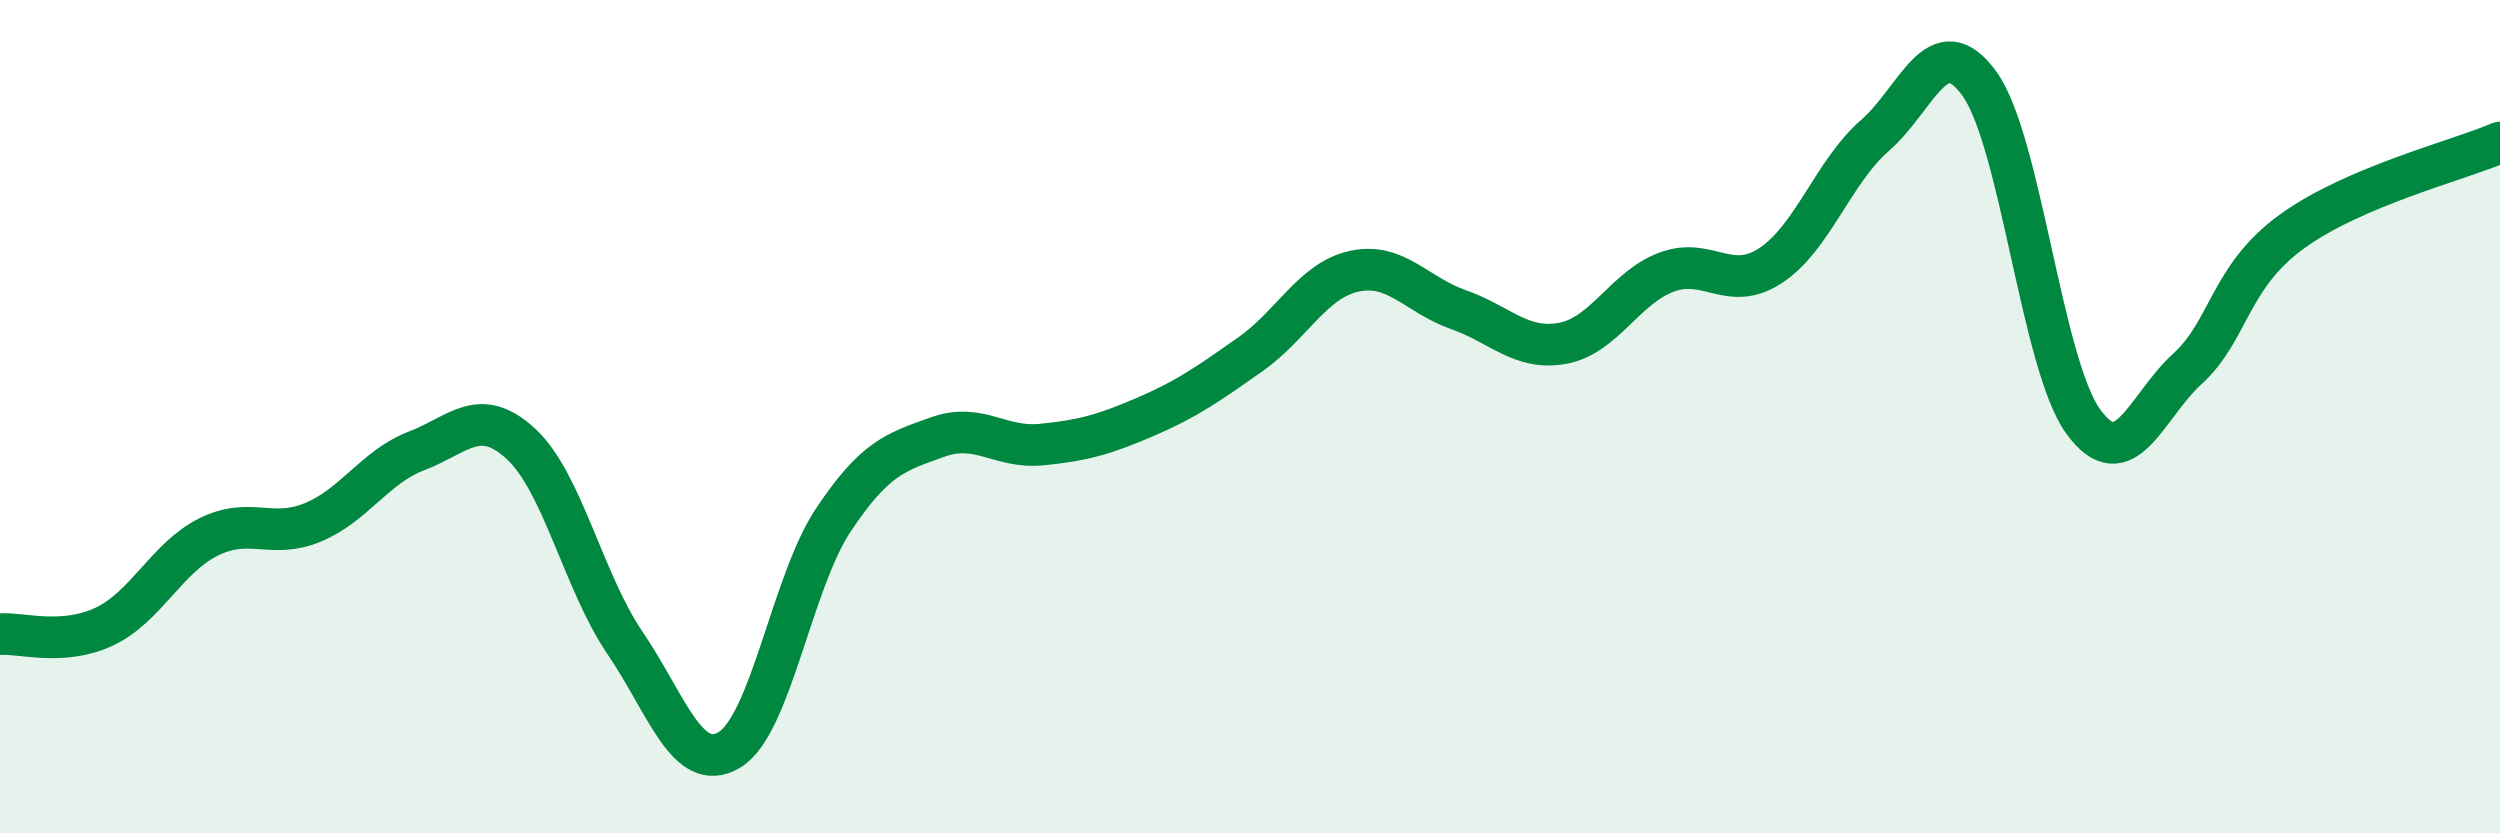 
    <svg width="60" height="20" viewBox="0 0 60 20" xmlns="http://www.w3.org/2000/svg">
      <path
        d="M 0,15.22 C 0.5,15.18 1.5,15.51 2.5,15.04 C 3.5,14.57 4,13.39 5,12.89 C 6,12.39 6.5,12.95 7.5,12.54 C 8.5,12.13 9,11.2 10,10.82 C 11,10.44 11.5,9.73 12.5,10.65 C 13.5,11.57 14,13.96 15,15.43 C 16,16.9 16.5,18.59 17.5,18 C 18.5,17.41 19,13.98 20,12.48 C 21,10.98 21.5,10.85 22.5,10.49 C 23.5,10.13 24,10.77 25,10.67 C 26,10.57 26.5,10.43 27.5,10 C 28.5,9.57 29,9.21 30,8.51 C 31,7.81 31.5,6.73 32.5,6.51 C 33.5,6.29 34,7.08 35,7.43 C 36,7.78 36.5,8.42 37.5,8.24 C 38.5,8.06 39,6.9 40,6.53 C 41,6.16 41.5,7.03 42.5,6.37 C 43.5,5.71 44,4.12 45,3.25 C 46,2.38 46.5,0.63 47.5,2 C 48.5,3.37 49,8.75 50,10.12 C 51,11.49 51.5,9.76 52.5,8.85 C 53.5,7.94 53.5,6.65 55,5.56 C 56.5,4.47 59,3.85 60,3.42L60 20L0 20Z"
        fill="#008740"
        opacity="0.1"
        stroke-linecap="round"
        stroke-linejoin="round"
      />
      <path
        d="M 0,15.22 C 0.5,15.18 1.5,15.51 2.5,15.04 C 3.5,14.57 4,13.39 5,12.89 C 6,12.39 6.5,12.95 7.5,12.54 C 8.5,12.13 9,11.2 10,10.82 C 11,10.44 11.5,9.73 12.5,10.65 C 13.5,11.57 14,13.96 15,15.43 C 16,16.9 16.5,18.59 17.5,18 C 18.5,17.41 19,13.98 20,12.48 C 21,10.98 21.5,10.85 22.5,10.49 C 23.5,10.13 24,10.77 25,10.67 C 26,10.57 26.5,10.43 27.5,10 C 28.5,9.57 29,9.21 30,8.51 C 31,7.81 31.5,6.73 32.5,6.51 C 33.5,6.29 34,7.08 35,7.43 C 36,7.78 36.5,8.42 37.5,8.24 C 38.5,8.06 39,6.9 40,6.53 C 41,6.16 41.5,7.03 42.5,6.37 C 43.5,5.71 44,4.12 45,3.25 C 46,2.38 46.5,0.63 47.5,2 C 48.5,3.37 49,8.75 50,10.12 C 51,11.49 51.5,9.76 52.5,8.85 C 53.5,7.94 53.5,6.65 55,5.56 C 56.5,4.47 59,3.85 60,3.42"
        stroke="#008740"
        stroke-width="1"
        fill="none"
        stroke-linecap="round"
        stroke-linejoin="round"
      />
    </svg>
  